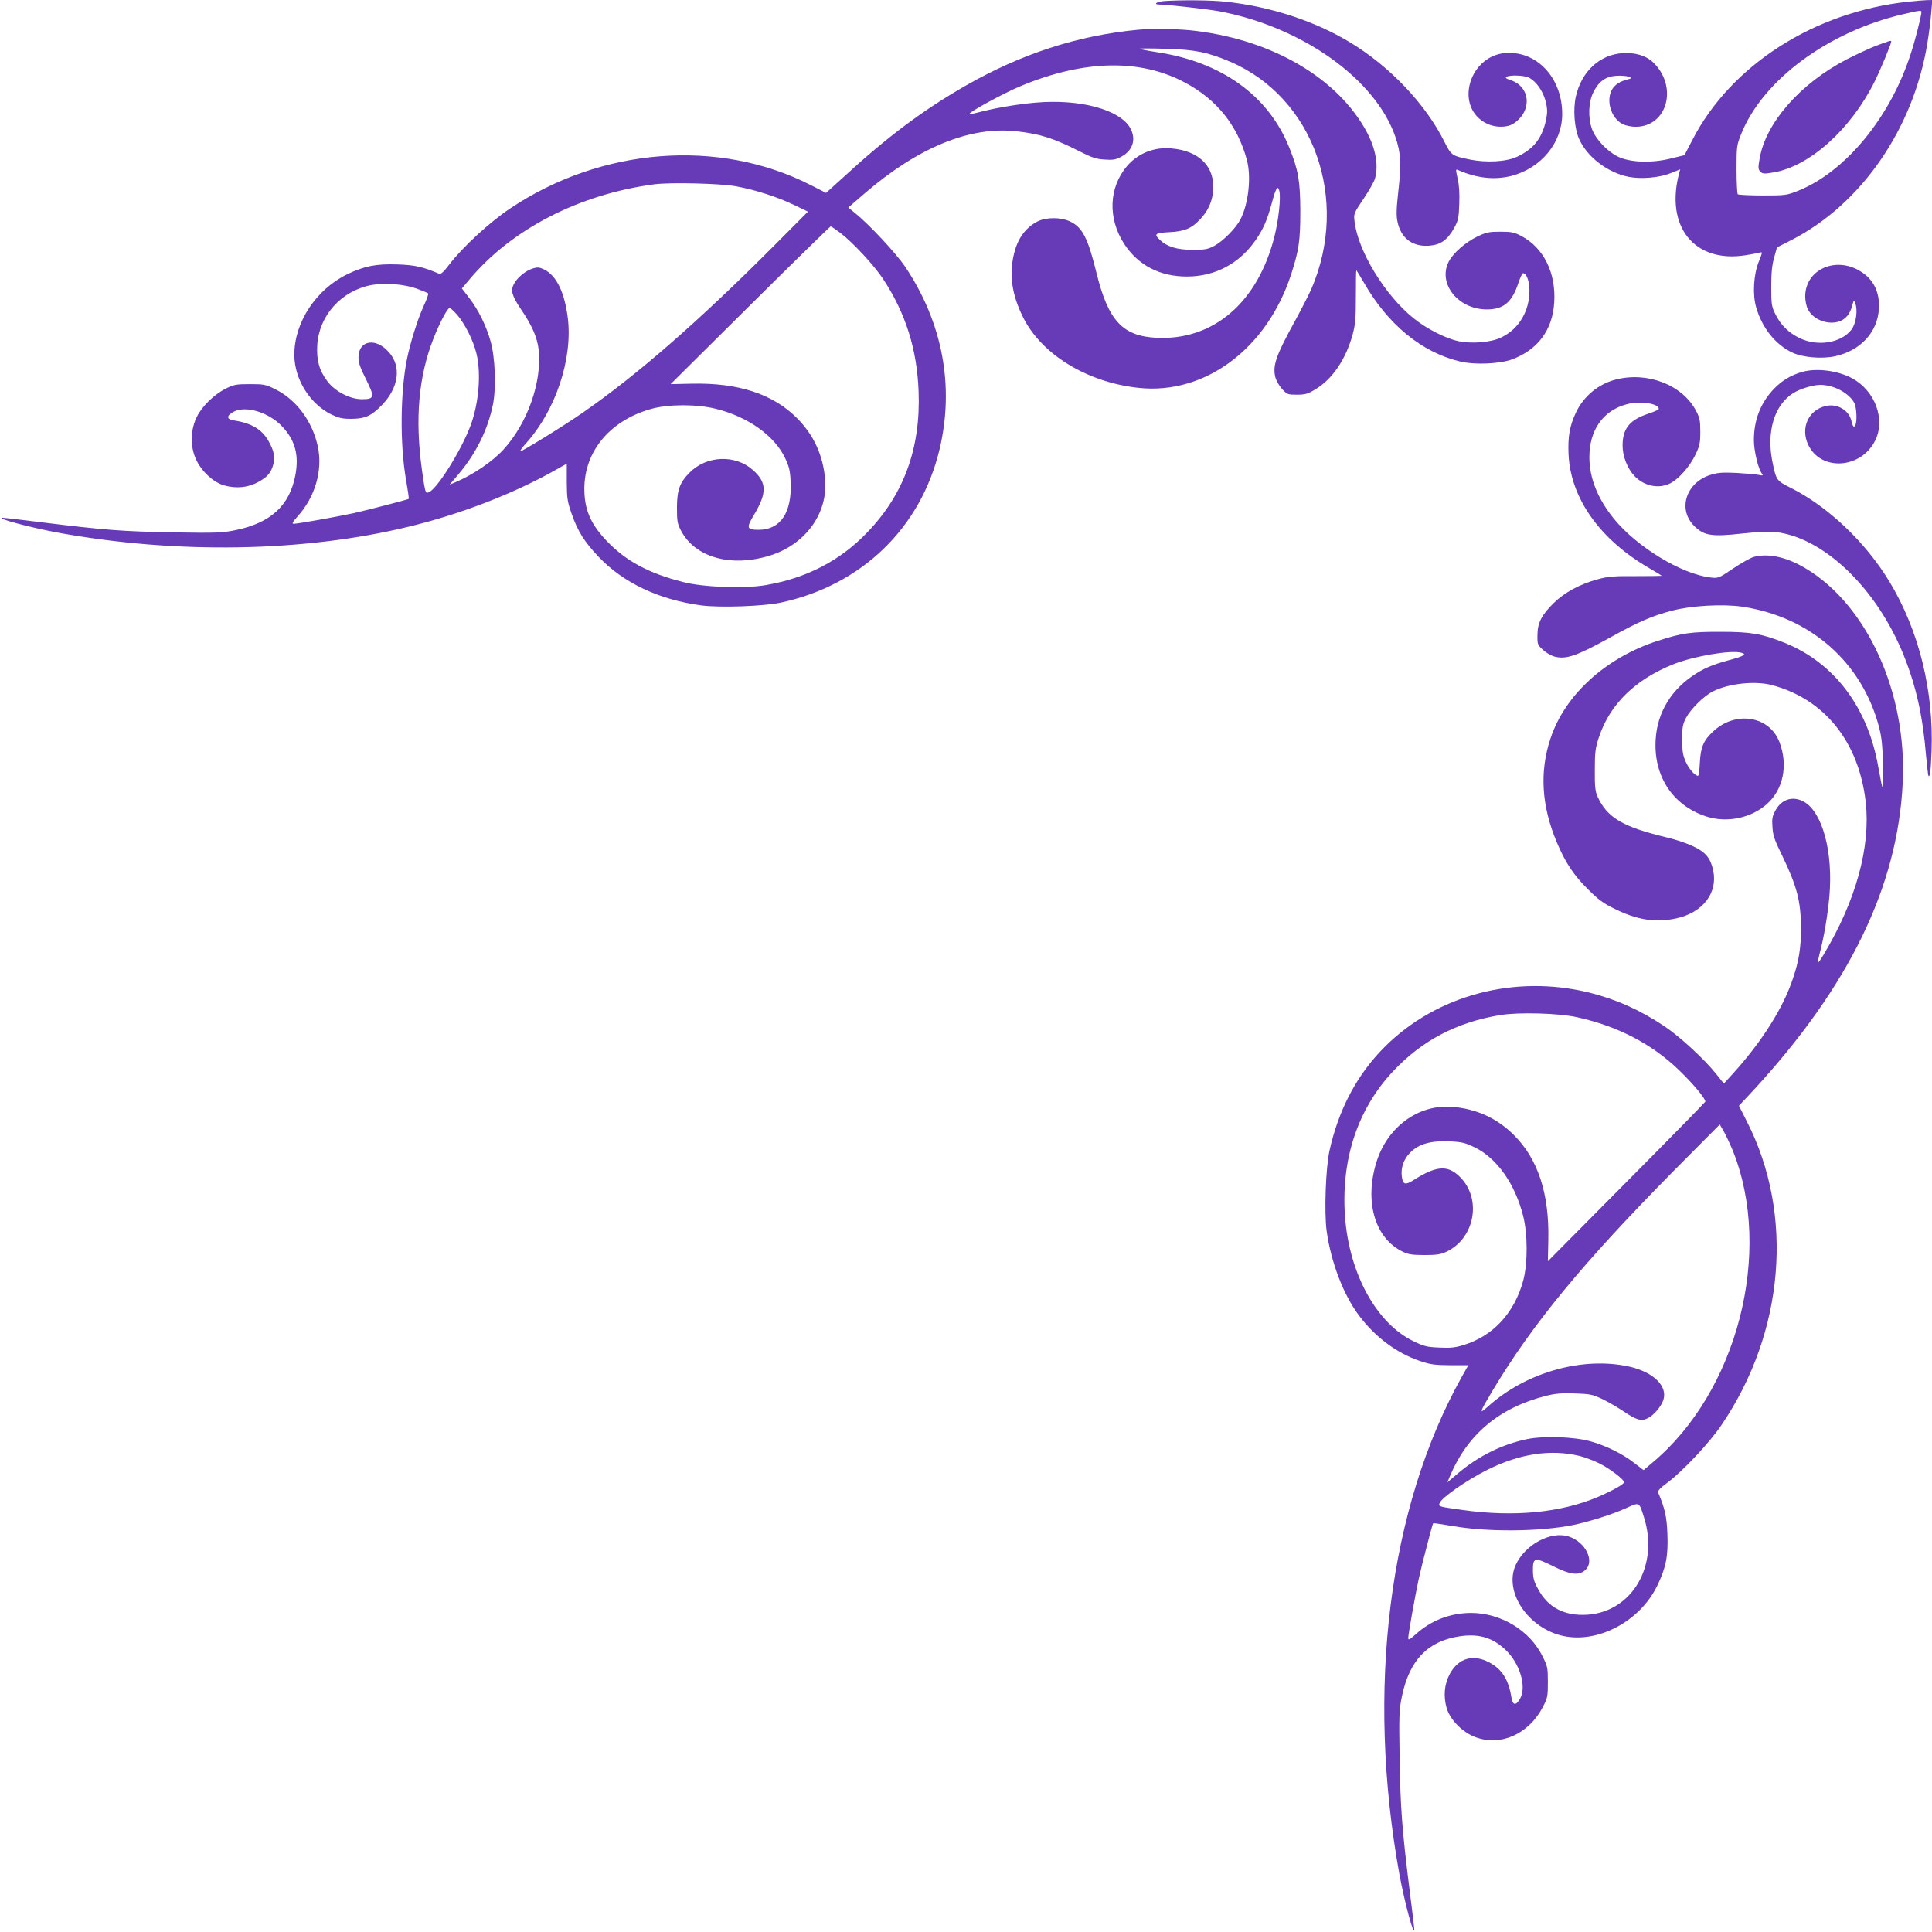 <?xml version="1.0" standalone="no"?>
<!DOCTYPE svg PUBLIC "-//W3C//DTD SVG 20010904//EN"
 "http://www.w3.org/TR/2001/REC-SVG-20010904/DTD/svg10.dtd">
<svg version="1.0" xmlns="http://www.w3.org/2000/svg"
 width="1280pt" height="1280pt" viewBox="0 0 1280 1280"
 preserveAspectRatio="xMidYMid meet">
<g transform="translate(0,1280) scale(0.1,-0.1)"
fill="#673ab7" stroke="none">
<path d="M7713 12793 c-51 -4 -76 -23 -30 -23 56 -1 321 -31 397 -45 552 -105
1036 -452 1166 -835 35 -104 39 -174 19 -351 -14 -125 -15 -166 -6 -209 23
-108 98 -165 207 -158 78 5 124 38 169 119 26 48 30 65 33 159 3 69 -1 126
-11 168 -13 58 -13 63 2 56 124 -55 243 -68 356 -39 197 52 335 221 335 410 0
229 -154 405 -353 405 -263 0 -372 -364 -142 -471 57 -26 134 -25 175 4 123
83 110 244 -24 287 -28 9 -35 15 -25 21 22 14 117 10 148 -5 67 -35 121 -136
121 -226 0 -20 -7 -60 -16 -90 -30 -101 -84 -162 -184 -209 -71 -33 -202 -40
-311 -18 -121 25 -124 27 -170 119 -125 250 -362 499 -624 657 -236 143 -528
238 -827 270 -91 10 -287 12 -405 4z"/>
<path d="M12645 12789 c-624 -66 -1179 -421 -1434 -919 l-51 -98 -90 -22
c-129 -32 -271 -27 -352 13 -71 35 -147 116 -171 183 -27 76 -23 178 9 242 36
73 81 105 152 110 32 2 68 -1 82 -6 24 -9 24 -10 -16 -21 -56 -15 -90 -44
-104 -87 -25 -76 14 -175 83 -207 19 -10 57 -17 84 -17 213 1 283 273 110 432
-45 40 -115 61 -195 56 -154 -9 -275 -122 -312 -289 -19 -87 -9 -212 23 -282
54 -118 186 -219 324 -248 84 -17 206 -7 282 24 l63 25 -6 -21 c-97 -357 99
-602 439 -548 39 6 80 14 92 17 21 6 21 6 -4 -58 -35 -85 -43 -219 -18 -304
39 -137 130 -250 242 -301 70 -32 195 -42 282 -23 167 37 280 159 289 312 7
109 -33 194 -118 248 -165 106 -369 16 -370 -163 0 -27 7 -65 17 -84 32 -69
131 -108 207 -83 43 14 72 48 87 104 11 40 12 40 21 16 17 -45 5 -134 -25
-173 -67 -89 -223 -115 -342 -58 -74 35 -127 87 -163 160 -25 52 -27 65 -27
181 0 93 5 143 19 193 l19 68 98 50 c461 237 805 735 898 1300 11 68 23 161
26 207 l7 82 -38 -1 c-22 -1 -75 -5 -119 -10z m85 -69 c0 -24 -43 -194 -72
-280 -136 -420 -431 -777 -743 -903 -78 -31 -83 -32 -237 -32 -86 0 -160 4
-165 8 -4 5 -8 79 -8 165 0 154 1 159 32 237 144 356 574 674 1068 790 115 27
125 28 125 15z"/>
<path d="M12430 12497 c-47 -18 -134 -59 -195 -90 -309 -161 -537 -421 -577
-658 -11 -62 -10 -71 5 -86 15 -15 24 -16 89 -5 238 41 511 286 668 602 37 74
110 249 110 265 0 9 -12 5 -100 -28z"/>
<path d="M7540 12603 c-402 -38 -775 -160 -1145 -372 -282 -162 -518 -339
-805 -603 l-117 -106 -104 53 c-608 309 -1384 249 -1989 -156 -136 -91 -314
-255 -403 -371 -36 -48 -56 -66 -67 -62 -107 46 -161 58 -275 62 -142 5 -222
-11 -332 -64 -208 -100 -353 -319 -353 -534 0 -161 102 -325 245 -396 51 -24
72 -29 135 -29 90 1 132 20 201 92 111 115 130 255 46 349 -87 100 -202 80
-202 -34 0 -36 12 -70 50 -145 59 -119 57 -132 -28 -132 -78 0 -178 52 -228
119 -54 71 -73 140 -67 241 13 195 158 357 356 396 89 17 220 7 305 -24 38
-14 71 -28 74 -31 3 -3 -10 -41 -30 -83 -41 -90 -89 -245 -111 -353 -44 -220
-47 -565 -6 -798 12 -68 20 -125 18 -127 -6 -5 -275 -75 -366 -95 -111 -24
-369 -70 -395 -70 -15 0 -10 10 25 49 116 129 167 304 134 461 -35 167 -142
312 -282 381 -64 32 -75 34 -169 34 -91 0 -105 -3 -160 -30 -75 -38 -155 -115
-190 -185 -40 -78 -46 -182 -14 -265 32 -86 115 -168 194 -191 79 -22 158 -15
225 22 61 33 86 62 100 115 14 51 5 94 -31 157 -44 78 -113 119 -232 137 -48
8 -47 32 3 58 80 41 231 -5 319 -98 86 -90 113 -190 88 -323 -38 -201 -163
-316 -395 -364 -89 -18 -123 -20 -417 -15 -329 6 -452 15 -872 67 -134 17
-249 30 -255 30 -54 -2 183 -65 367 -99 784 -143 1627 -129 2320 39 342 82
692 217 970 373 l80 45 0 -121 c1 -110 4 -130 32 -210 41 -117 83 -184 176
-283 165 -175 401 -287 684 -325 124 -16 412 -6 528 19 535 116 926 495 1050
1016 99 417 20 837 -226 1206 -61 91 -241 284 -337 361 l-42 34 110 95 c355
305 698 445 1006 410 155 -17 246 -46 417 -133 81 -41 110 -51 165 -54 57 -4
74 -1 111 19 77 41 100 116 59 190 -70 123 -335 194 -628 168 -125 -11 -276
-37 -380 -65 -30 -8 -56 -13 -58 -11 -9 10 234 143 348 189 415 171 784 178
1079 21 213 -113 351 -286 412 -514 30 -112 11 -289 -43 -394 -29 -57 -115
-144 -173 -175 -44 -23 -62 -26 -145 -26 -101 0 -168 20 -217 67 -40 37 -30
45 65 50 100 5 146 24 203 85 51 53 80 116 86 185 15 162 -89 269 -278 285
-113 10 -220 -33 -292 -117 -121 -142 -129 -346 -19 -516 92 -141 237 -217
417 -216 187 0 348 87 456 244 50 73 74 129 105 242 27 102 40 122 50 81 11
-44 -5 -192 -32 -300 -110 -439 -405 -692 -783 -673 -224 12 -318 113 -396
428 -57 232 -93 303 -174 342 -62 30 -159 30 -217 1 -84 -44 -136 -118 -160
-232 -27 -131 -8 -255 61 -397 122 -251 427 -438 771 -474 438 -46 848 260
1008 752 52 161 61 223 61 423 -1 197 -13 267 -73 417 -139 346 -450 569 -881
633 -58 9 -108 19 -111 22 -3 3 74 3 170 0 197 -5 282 -23 431 -86 553 -238
793 -912 537 -1506 -17 -38 -68 -138 -114 -222 -121 -220 -144 -287 -124 -364
6 -22 26 -57 45 -77 32 -35 37 -37 97 -37 55 0 72 5 122 35 114 68 203 200
248 365 18 68 21 107 21 253 0 94 1 172 3 172 1 0 24 -37 50 -82 161 -281 386
-464 641 -524 95 -22 257 -15 338 14 172 63 271 195 282 377 13 197 -70 364
-219 442 -46 24 -64 28 -138 28 -75 0 -93 -4 -152 -32 -78 -37 -161 -110 -190
-167 -74 -145 63 -316 252 -316 112 0 167 47 210 176 12 35 25 64 30 64 32 0
52 -90 39 -173 -19 -117 -87 -209 -188 -255 -67 -31 -194 -41 -280 -22 -84 18
-210 82 -295 151 -190 152 -370 447 -392 644 -6 49 -4 53 60 148 36 54 70 114
76 135 26 96 1 216 -74 342 -205 346 -641 588 -1155 640 -96 9 -261 11 -341 3z
m-2665 -1037 c127 -23 274 -70 384 -123 l94 -45 -229 -230 c-495 -497 -905
-854 -1263 -1102 -119 -83 -399 -256 -414 -256 -5 0 12 24 38 53 196 217 310
559 277 829 -21 170 -75 282 -156 322 -33 16 -44 17 -77 7 -46 -14 -104 -61
-125 -104 -22 -42 -12 -78 47 -165 74 -109 109 -188 118 -271 22 -213 -75
-487 -234 -660 -73 -80 -204 -168 -318 -216 l-38 -16 62 73 c114 136 191 292
225 458 22 112 15 312 -16 420 -29 102 -80 206 -140 284 l-50 65 49 58 c279
334 727 566 1226 632 106 14 434 6 540 -13z m694 -310 c83 -64 222 -214 281
-303 150 -227 226 -468 236 -748 14 -376 -98 -681 -341 -933 -178 -186 -402
-302 -669 -348 -140 -25 -417 -15 -551 20 -229 58 -382 141 -509 276 -98 104
-139 194 -144 316 -12 260 160 476 443 555 114 32 304 32 430 0 212 -53 388
-179 457 -327 27 -57 33 -84 36 -157 10 -202 -67 -317 -211 -317 -81 0 -84 12
-31 100 87 146 85 214 -9 297 -117 103 -305 95 -417 -17 -67 -67 -85 -117 -85
-235 0 -89 3 -105 27 -151 94 -178 331 -244 588 -165 235 73 384 277 367 501
-13 162 -75 298 -187 410 -159 160 -390 235 -697 228 l-140 -3 526 522 c289
287 530 522 534 523 5 0 34 -20 66 -44z m-2539 -543 c50 -59 105 -167 126
-253 33 -131 17 -332 -39 -481 -63 -167 -222 -420 -277 -441 -22 -8 -23 -3
-45 152 -46 336 -22 614 76 865 42 107 94 205 108 205 5 0 28 -21 51 -47z"/>
<path d="M11940 10336 c-73 -21 -131 -55 -185 -110 -90 -93 -135 -207 -135
-342 0 -71 29 -193 54 -223 9 -12 5 -13 -24 -7 -19 4 -85 9 -147 13 -92 4
-121 2 -170 -13 -163 -51 -220 -228 -108 -339 64 -64 115 -72 314 -50 93 10
181 15 218 11 323 -33 678 -373 857 -821 80 -200 125 -399 146 -655 7 -74 14
-137 16 -139 11 -12 15 20 21 160 15 403 -83 801 -278 1124 -158 262 -407 499
-657 624 -92 46 -94 49 -119 170 -41 200 12 377 137 456 46 29 131 55 180 55
90 0 191 -54 226 -121 15 -31 19 -126 5 -148 -10 -15 -15 -8 -25 31 -17 71
-94 116 -170 98 -114 -26 -168 -144 -117 -255 83 -179 351 -163 445 27 69 139
-1 329 -152 411 -95 52 -235 70 -332 43z"/>
<path d="M10700 10284 c-113 -30 -208 -110 -259 -217 -42 -90 -54 -159 -49
-278 14 -291 208 -564 536 -754 45 -26 82 -49 82 -50 0 -1 -78 -2 -172 -2
-147 1 -185 -2 -253 -21 -118 -32 -220 -87 -291 -157 -81 -80 -108 -132 -108
-213 -1 -61 1 -65 36 -97 20 -19 55 -39 77 -45 77 -20 145 3 366 125 191 106
283 146 416 180 128 33 332 44 459 26 454 -67 797 -368 910 -801 17 -68 23
-120 25 -260 4 -183 2 -183 -31 0 -70 396 -292 689 -622 822 -149 59 -220 72
-417 72 -200 1 -262 -8 -423 -60 -344 -112 -615 -358 -710 -648 -73 -219 -59
-446 42 -686 57 -135 112 -218 206 -311 71 -71 102 -94 181 -132 146 -72 268
-91 403 -62 178 38 279 170 246 320 -18 81 -50 119 -132 158 -40 19 -116 45
-168 57 -299 71 -403 132 -467 275 -14 32 -18 66 -17 175 0 118 4 145 27 215
73 220 241 384 498 486 134 52 373 93 444 75 41 -10 21 -23 -81 -50 -113 -31
-169 -55 -242 -105 -157 -108 -244 -269 -244 -456 -1 -230 130 -411 345 -477
133 -40 289 -7 391 83 110 96 144 257 86 411 -66 176 -294 212 -443 69 -61
-57 -80 -103 -85 -203 -2 -49 -8 -88 -12 -88 -20 0 -60 45 -81 92 -20 44 -24
70 -24 148 0 83 3 101 26 145 31 58 118 144 175 173 105 54 282 73 394 43 349
-93 576 -377 621 -776 33 -296 -65 -653 -278 -1008 -19 -32 -37 -57 -39 -55
-2 2 3 28 11 58 28 104 54 255 65 380 26 293 -45 558 -168 628 -74 41 -149 18
-190 -59 -20 -37 -23 -54 -19 -109 3 -55 14 -86 65 -190 98 -203 124 -303 124
-485 0 -124 -14 -212 -53 -327 -65 -197 -207 -420 -397 -630 l-61 -67 -51 64
c-76 96 -241 248 -343 316 -162 108 -321 179 -498 223 -494 121 -1010 -16
-1354 -359 -183 -182 -307 -416 -367 -690 -25 -116 -35 -404 -19 -528 28 -206
111 -425 215 -563 106 -141 248 -248 401 -300 70 -24 96 -28 201 -29 l122 0
-45 -80 c-483 -866 -633 -2069 -412 -3290 34 -185 97 -422 99 -366 0 7 -13
120 -30 250 -51 407 -62 554 -67 881 -5 288 -3 323 15 411 50 240 171 366 382
398 126 19 219 -8 305 -90 93 -88 139 -239 98 -319 -26 -50 -50 -51 -58 -3
-20 124 -61 191 -146 238 -108 58 -205 31 -263 -74 -37 -68 -44 -147 -22 -226
23 -79 105 -162 191 -194 167 -63 353 20 447 200 31 60 33 70 33 164 0 94 -2
105 -34 169 -85 174 -277 290 -476 290 -138 -1 -263 -49 -366 -142 -39 -35
-49 -40 -49 -25 0 26 46 284 70 395 20 91 90 360 95 366 2 2 59 -6 127 -18
233 -41 578 -38 798 6 108 22 263 71 353 112 90 41 86 43 118 -58 103 -320
-77 -629 -376 -648 -149 -9 -258 47 -323 167 -29 51 -35 75 -36 123 -1 90 10
93 131 33 117 -59 174 -66 217 -26 63 59 0 185 -110 221 -119 39 -289 -52
-352 -188 -81 -177 82 -421 316 -471 231 -49 505 97 620 330 59 121 75 198 69
344 -4 114 -16 170 -61 276 -5 11 11 29 61 66 102 76 279 264 359 383 417 614
482 1394 168 2009 l-53 105 98 105 c633 688 954 1348 987 2034 30 596 -236
1180 -646 1423 -126 75 -246 100 -342 74 -21 -6 -81 -40 -135 -76 -96 -65 -99
-66 -150 -60 -193 22 -491 204 -642 391 -107 133 -161 269 -161 406 0 179 90
308 245 350 89 25 215 6 215 -30 0 -5 -30 -19 -67 -31 -126 -41 -173 -99 -173
-212 0 -71 32 -152 78 -201 64 -68 162 -88 238 -49 57 29 130 112 167 190 28
59 32 77 32 152 0 74 -4 92 -28 138 -91 173 -325 263 -537 206z m-253 -4223
c269 -59 496 -176 677 -351 92 -88 180 -194 174 -209 -2 -5 -237 -245 -523
-533 l-520 -524 3 140 c7 306 -68 537 -228 696 -112 112 -248 174 -410 187
-224 17 -428 -133 -501 -367 -79 -257 -13 -495 165 -588 45 -23 63 -26 151
-27 82 0 109 4 146 21 182 84 236 332 106 481 -86 97 -162 96 -321 -5 -55 -35
-71 -31 -78 20 -9 59 11 118 56 163 57 57 138 79 264 73 79 -4 99 -9 165 -41
146 -72 265 -242 318 -452 31 -122 31 -314 1 -428 -58 -215 -200 -369 -395
-428 -54 -17 -87 -21 -160 -17 -81 3 -102 8 -168 40 -248 117 -430 448 -458
829 -27 377 84 712 319 962 192 204 422 325 710 372 120 20 385 13 507 -14z
m1034 -886 c268 -671 29 -1596 -534 -2066 l-58 -49 -65 50 c-78 60 -182 111
-284 140 -108 31 -308 38 -420 16 -166 -34 -322 -111 -458 -225 l-73 -62 16
38 c117 280 327 456 637 535 64 16 104 19 192 16 99 -3 118 -7 177 -35 37 -17
101 -54 143 -82 88 -60 121 -69 163 -47 41 20 88 77 103 120 30 91 -63 184
-222 221 -307 70 -685 -35 -937 -261 -65 -58 -62 -48 26 100 264 442 601 851
1202 1459 l305 307 27 -47 c15 -27 42 -84 60 -128z m-1016 -2021 c33 -8 92
-30 130 -49 68 -33 165 -107 165 -125 0 -13 -77 -56 -172 -97 -247 -105 -557
-135 -898 -87 -157 22 -159 22 -153 44 9 34 178 153 319 223 213 106 417 137
609 91z"/>
</g>
</svg>
